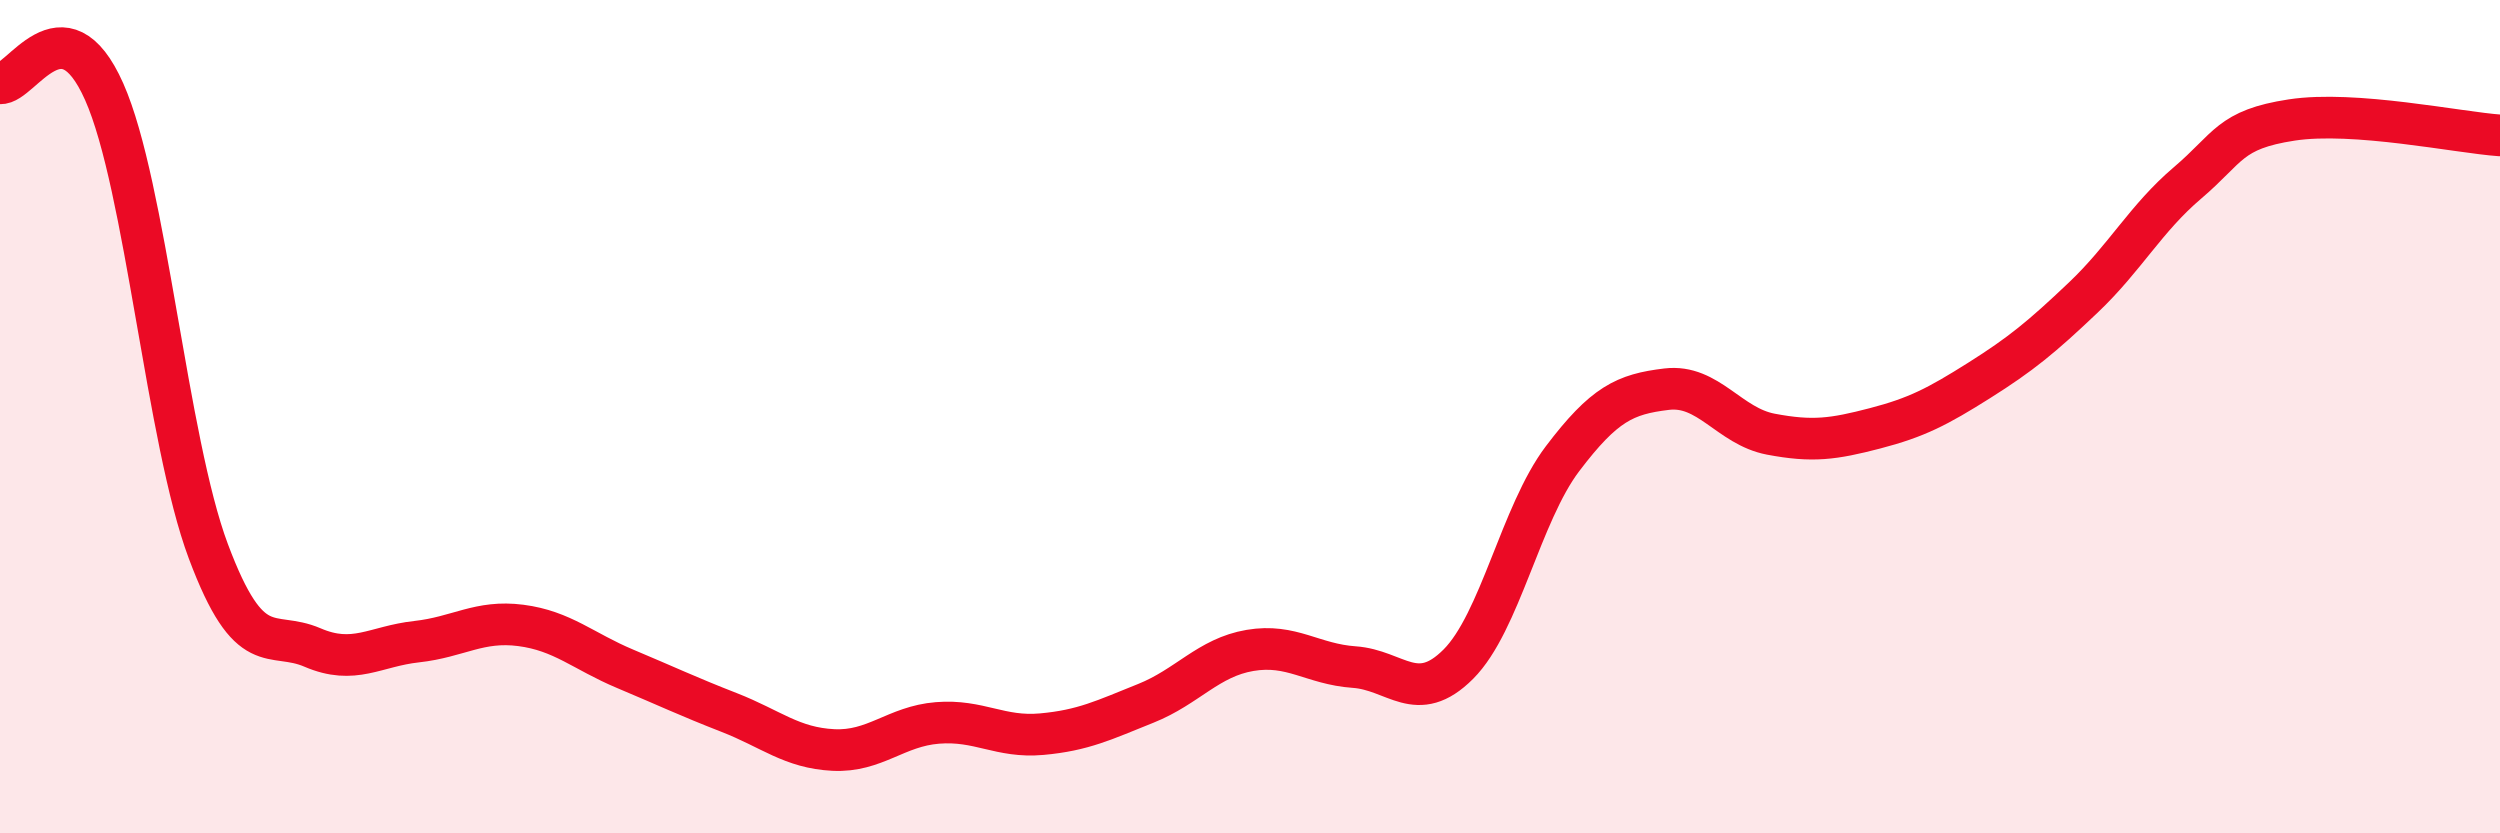 
    <svg width="60" height="20" viewBox="0 0 60 20" xmlns="http://www.w3.org/2000/svg">
      <path
        d="M 0,2 C 0.5,2.04 1.5,-0.05 2.5,2.2 C 3.5,4.45 4,10.56 5,13.23 C 6,15.9 6.5,15.11 7.5,15.54 C 8.5,15.97 9,15.51 10,15.4 C 11,15.29 11.5,14.88 12.5,15.01 C 13.5,15.14 14,15.63 15,16.05 C 16,16.47 16.5,16.71 17.5,17.1 C 18.5,17.49 19,17.95 20,18 C 21,18.05 21.5,17.43 22.5,17.35 C 23.5,17.27 24,17.71 25,17.62 C 26,17.53 26.5,17.28 27.5,16.88 C 28.5,16.48 29,15.78 30,15.61 C 31,15.44 31.5,15.94 32.5,16.01 C 33.5,16.08 34,16.94 35,15.94 C 36,14.94 36.5,12.33 37.5,11.01 C 38.5,9.69 39,9.46 40,9.34 C 41,9.22 41.5,10.23 42.5,10.42 C 43.5,10.61 44,10.54 45,10.28 C 46,10.02 46.5,9.76 47.5,9.13 C 48.5,8.5 49,8.09 50,7.14 C 51,6.19 51.5,5.24 52.5,4.39 C 53.5,3.54 53.5,3.11 55,2.88 C 56.5,2.65 59,3.18 60,3.25L60 20L0 20Z"
        fill="#EB0A25"
        opacity="0.1"
        stroke-linecap="round"
        stroke-linejoin="round"
      />
      <path
        d="M 0,2 C 0.5,2.04 1.5,-0.05 2.5,2.2 C 3.5,4.45 4,10.56 5,13.23 C 6,15.9 6.5,15.11 7.5,15.54 C 8.5,15.97 9,15.51 10,15.4 C 11,15.29 11.5,14.88 12.5,15.01 C 13.5,15.14 14,15.63 15,16.05 C 16,16.47 16.5,16.71 17.5,17.1 C 18.5,17.49 19,17.95 20,18 C 21,18.05 21.5,17.43 22.5,17.35 C 23.5,17.27 24,17.71 25,17.62 C 26,17.53 26.5,17.28 27.5,16.88 C 28.5,16.48 29,15.78 30,15.61 C 31,15.44 31.5,15.94 32.5,16.01 C 33.5,16.08 34,16.94 35,15.94 C 36,14.94 36.5,12.33 37.5,11.01 C 38.5,9.69 39,9.46 40,9.34 C 41,9.22 41.5,10.23 42.5,10.42 C 43.5,10.61 44,10.54 45,10.28 C 46,10.02 46.5,9.76 47.5,9.13 C 48.5,8.5 49,8.09 50,7.14 C 51,6.19 51.5,5.24 52.5,4.39 C 53.5,3.54 53.5,3.11 55,2.88 C 56.5,2.65 59,3.18 60,3.25"
        stroke="#EB0A25"
        stroke-width="1"
        fill="none"
        stroke-linecap="round"
        stroke-linejoin="round"
      />
    </svg>
  
